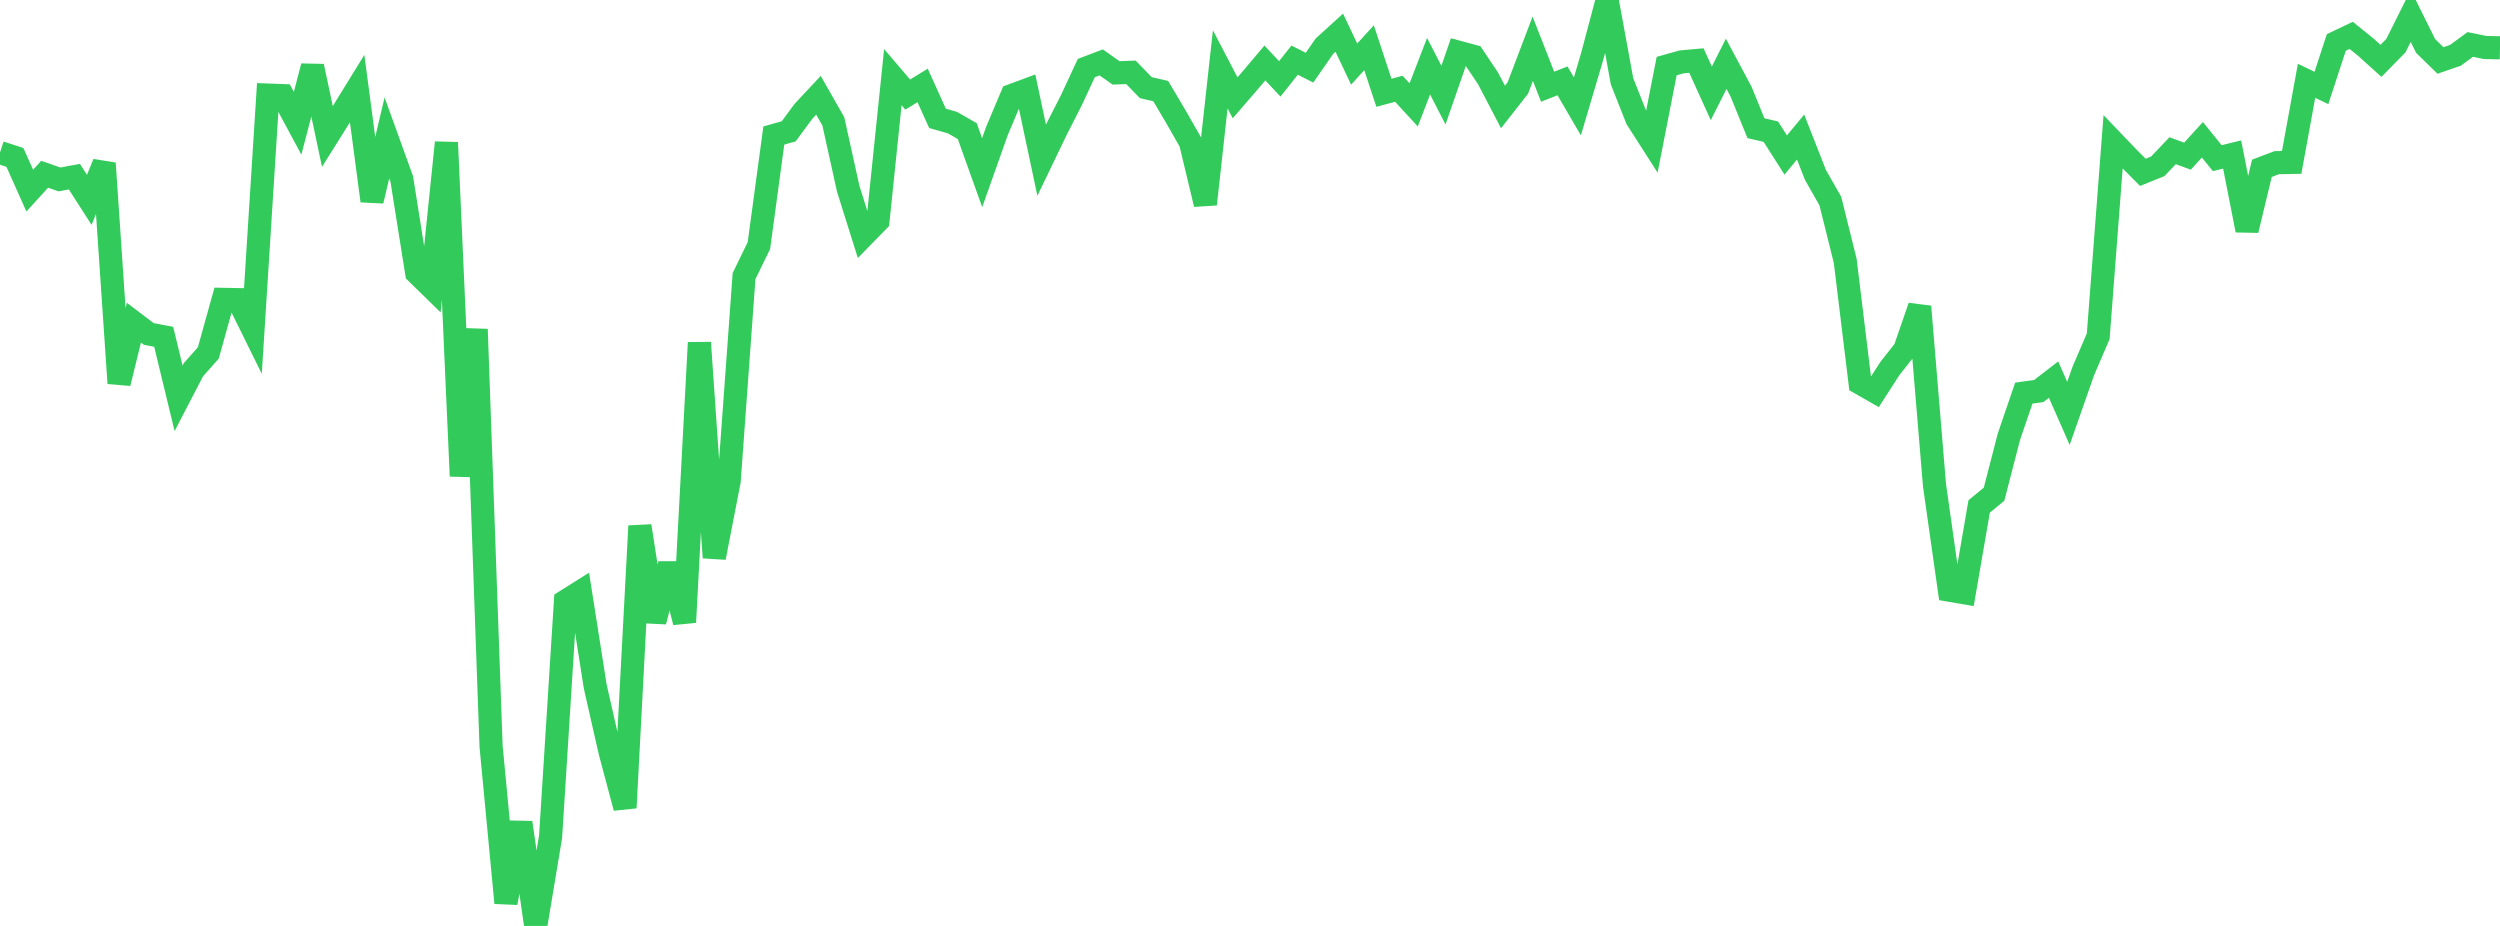 <?xml version="1.0" standalone="no"?>
<!DOCTYPE svg PUBLIC "-//W3C//DTD SVG 1.1//EN" "http://www.w3.org/Graphics/SVG/1.1/DTD/svg11.dtd">

<svg width="135" height="50" viewBox="0 0 135 50" preserveAspectRatio="none" 
  xmlns="http://www.w3.org/2000/svg"
  xmlns:xlink="http://www.w3.org/1999/xlink">


<polyline points="0.0, 8.238 0.804, 8.499 1.607, 10.294 2.411, 9.409 3.214, 9.689 4.018, 9.541 4.821, 10.792 5.625, 8.818 6.429, 20.694 7.232, 17.424 8.036, 18.034 8.839, 18.187 9.643, 21.508 10.446, 19.962 11.25, 19.057 12.054, 16.166 12.857, 16.181 13.661, 17.81 14.464, 5.134 15.268, 5.164 16.071, 6.655 16.875, 3.581 17.679, 7.37 18.482, 6.089 19.286, 4.785 20.089, 10.847 20.893, 7.446 21.696, 9.67 22.5, 14.733 23.304, 15.518 24.107, 7.697 24.911, 25.71 25.714, 17.779 26.518, 40.297 27.321, 48.755 28.125, 44.419 28.929, 50.0 29.732, 45.181 30.536, 32.463 31.339, 31.958 32.143, 37.072 32.946, 40.609 33.75, 43.62 34.554, 28.403 35.357, 33.562 36.161, 30.461 36.964, 33.602 37.768, 18.503 38.571, 30.111 39.375, 25.971 40.179, 14.908 40.982, 13.258 41.786, 7.318 42.589, 7.092 43.393, 6.003 44.196, 5.145 45.0, 6.555 45.804, 10.193 46.607, 12.748 47.411, 11.925 48.214, 4.165 49.018, 5.107 49.821, 4.612 50.625, 6.391 51.429, 6.62 52.232, 7.079 53.036, 9.325 53.839, 7.062 54.643, 5.156 55.446, 4.859 56.25, 8.65 57.054, 6.98 57.857, 5.406 58.661, 3.675 59.464, 3.37 60.268, 3.936 61.071, 3.905 61.875, 4.733 62.679, 4.919 63.482, 6.274 64.286, 7.68 65.089, 11.027 65.893, 3.744 66.696, 5.283 67.5, 4.352 68.304, 3.4 69.107, 4.259 69.911, 3.247 70.714, 3.655 71.518, 2.495 72.321, 1.765 73.125, 3.461 73.929, 2.577 74.732, 5.011 75.536, 4.793 76.339, 5.664 77.143, 3.575 77.946, 5.137 78.75, 2.82 79.554, 3.038 80.357, 4.236 81.161, 5.777 81.964, 4.751 82.768, 2.632 83.571, 4.683 84.375, 4.366 85.179, 5.745 85.982, 3.034 86.786, 0.0 87.589, 4.389 88.393, 6.42 89.196, 7.673 90.0, 3.568 90.804, 3.343 91.607, 3.27 92.411, 5.041 93.214, 3.446 94.018, 4.951 94.821, 6.923 95.625, 7.109 96.429, 8.37 97.232, 7.401 98.036, 9.449 98.839, 10.859 99.643, 14.094 100.446, 20.688 101.25, 21.148 102.054, 19.901 102.857, 18.881 103.661, 16.555 104.464, 26.21 105.268, 31.87 106.071, 32.008 106.875, 27.346 107.679, 26.687 108.482, 23.58 109.286, 21.228 110.089, 21.118 110.893, 20.498 111.696, 22.323 112.5, 20.029 113.304, 18.158 114.107, 7.659 114.911, 8.498 115.714, 9.306 116.518, 8.981 117.321, 8.139 118.125, 8.432 118.929, 7.549 119.732, 8.54 120.536, 8.344 121.339, 12.432 122.143, 9.088 122.946, 8.784 123.75, 8.77 124.554, 4.363 125.357, 4.75 126.161, 2.293 126.964, 1.91 127.768, 2.559 128.571, 3.286 129.375, 2.469 130.179, 0.862 130.982, 2.479 131.786, 3.266 132.589, 2.989 133.393, 2.401 134.196, 2.565 135.0, 2.581" fill="none" stroke="#32ca5b" stroke-width="1.25"/>

</svg>